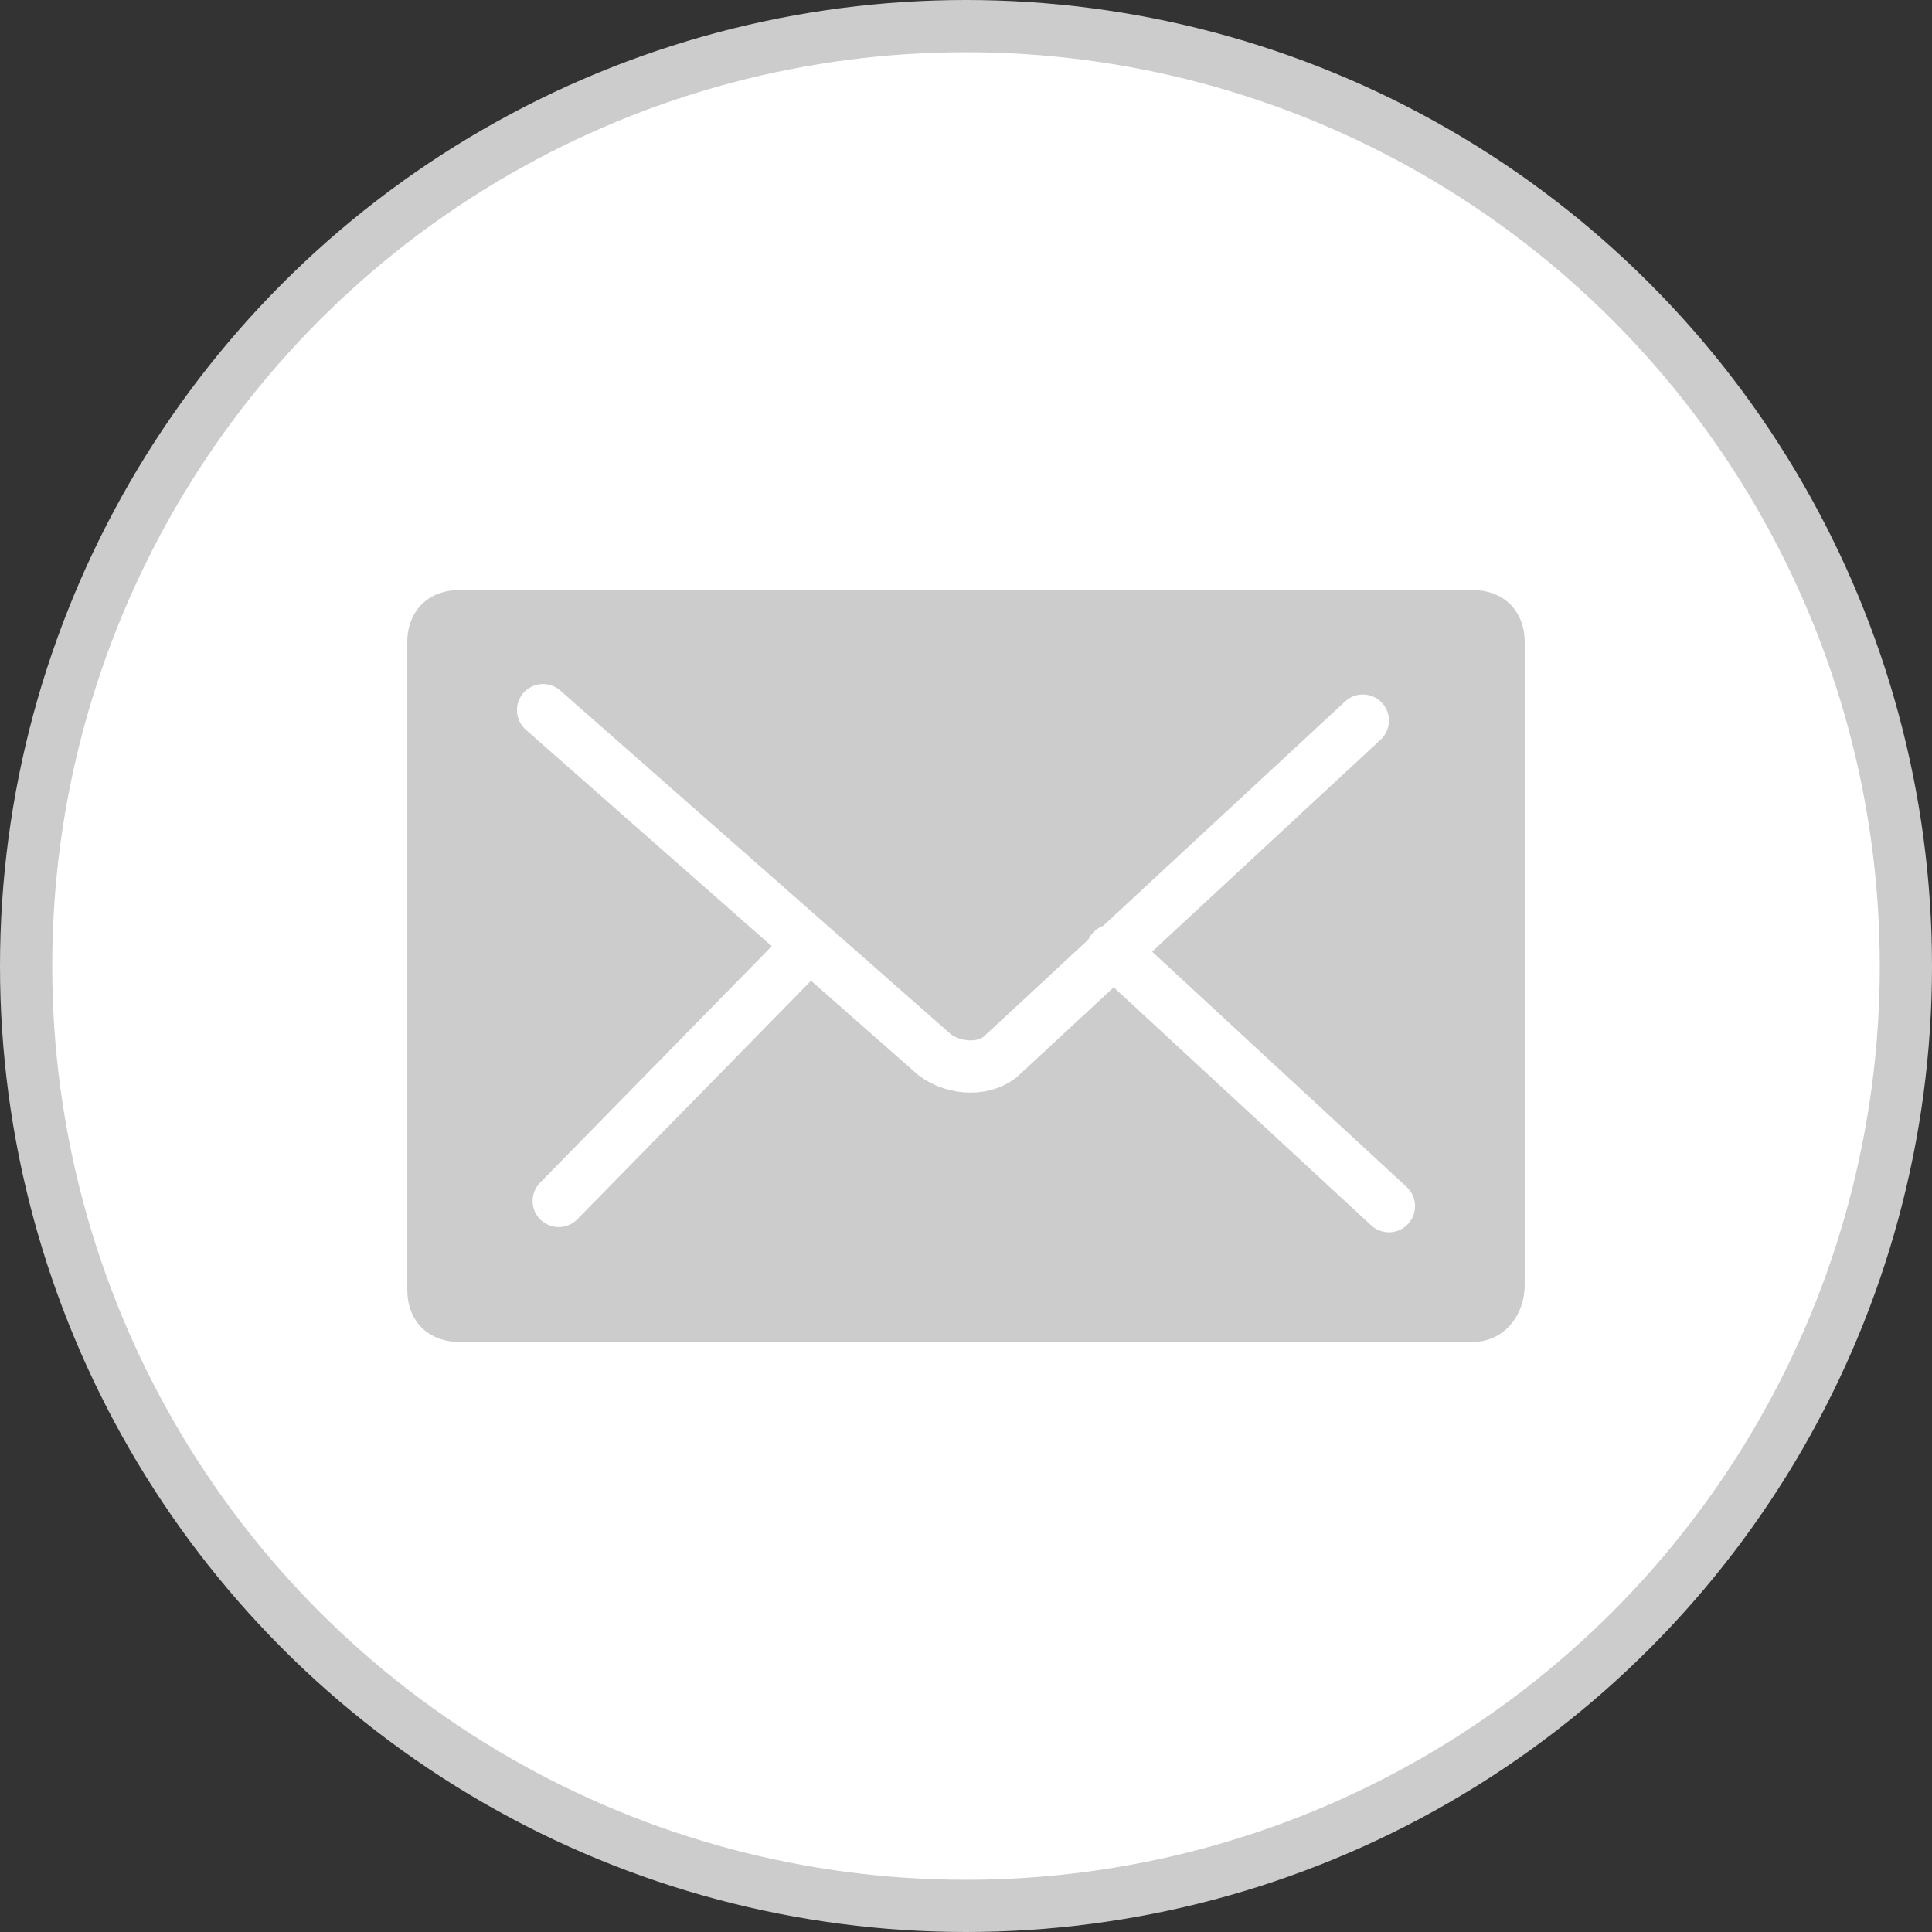 <?xml version="1.0" encoding="utf-8"?>
<!-- Generator: Adobe Illustrator 19.0.0, SVG Export Plug-In . SVG Version: 6.00 Build 0)  -->
<svg version="1.1" id="图层_1" xmlns="http://www.w3.org/2000/svg" xmlns:xlink="http://www.w3.org/1999/xlink" x="0px" y="0px"
	 width="37px" height="37px" viewBox="0 0 37 37" style="enable-background:new 0 0 37 37;" xml:space="preserve">
<rect x="0" y="0" width="37" height="37" fill="#333333" stroke="none"/>
<style type="text/css">
	.st0{fill:#FFFFFF;stroke:#CCCCCC;stroke-miterlimit:10;}
	.st1{fill:#CCCCCC;}
	.st2{fill:none;stroke:#FFFFFF;stroke-linecap:round;stroke-miterlimit:10;}
</style>
<circle id="XMLID_33_" class="st0" cx="18.5" cy="18.5" r="18"/>
<g id="XMLID_28_">
	<path id="XMLID_32_" class="st1" d="M28.2,25.7H8.8c-0.6,0-1-0.4-1-1V12.3c0-0.6,0.4-1,1-1h19.4c0.6,0,1,0.4,1,1v12.3
		C29.2,25.2,28.8,25.7,28.2,25.7z"/>
	<path id="XMLID_31_" class="st2" d="M10.4,13.6l7.5,6.6c0.4,0.3,1,0.3,1.3,0l6.9-6.4"/>
	<line id="XMLID_30_" class="st2" x1="10.7" y1="23" x2="15.5" y2="18.1"/>
	<line id="XMLID_29_" class="st2" x1="21.3" y1="18.2" x2="26.6" y2="23.1"/>
</g>
</svg>
